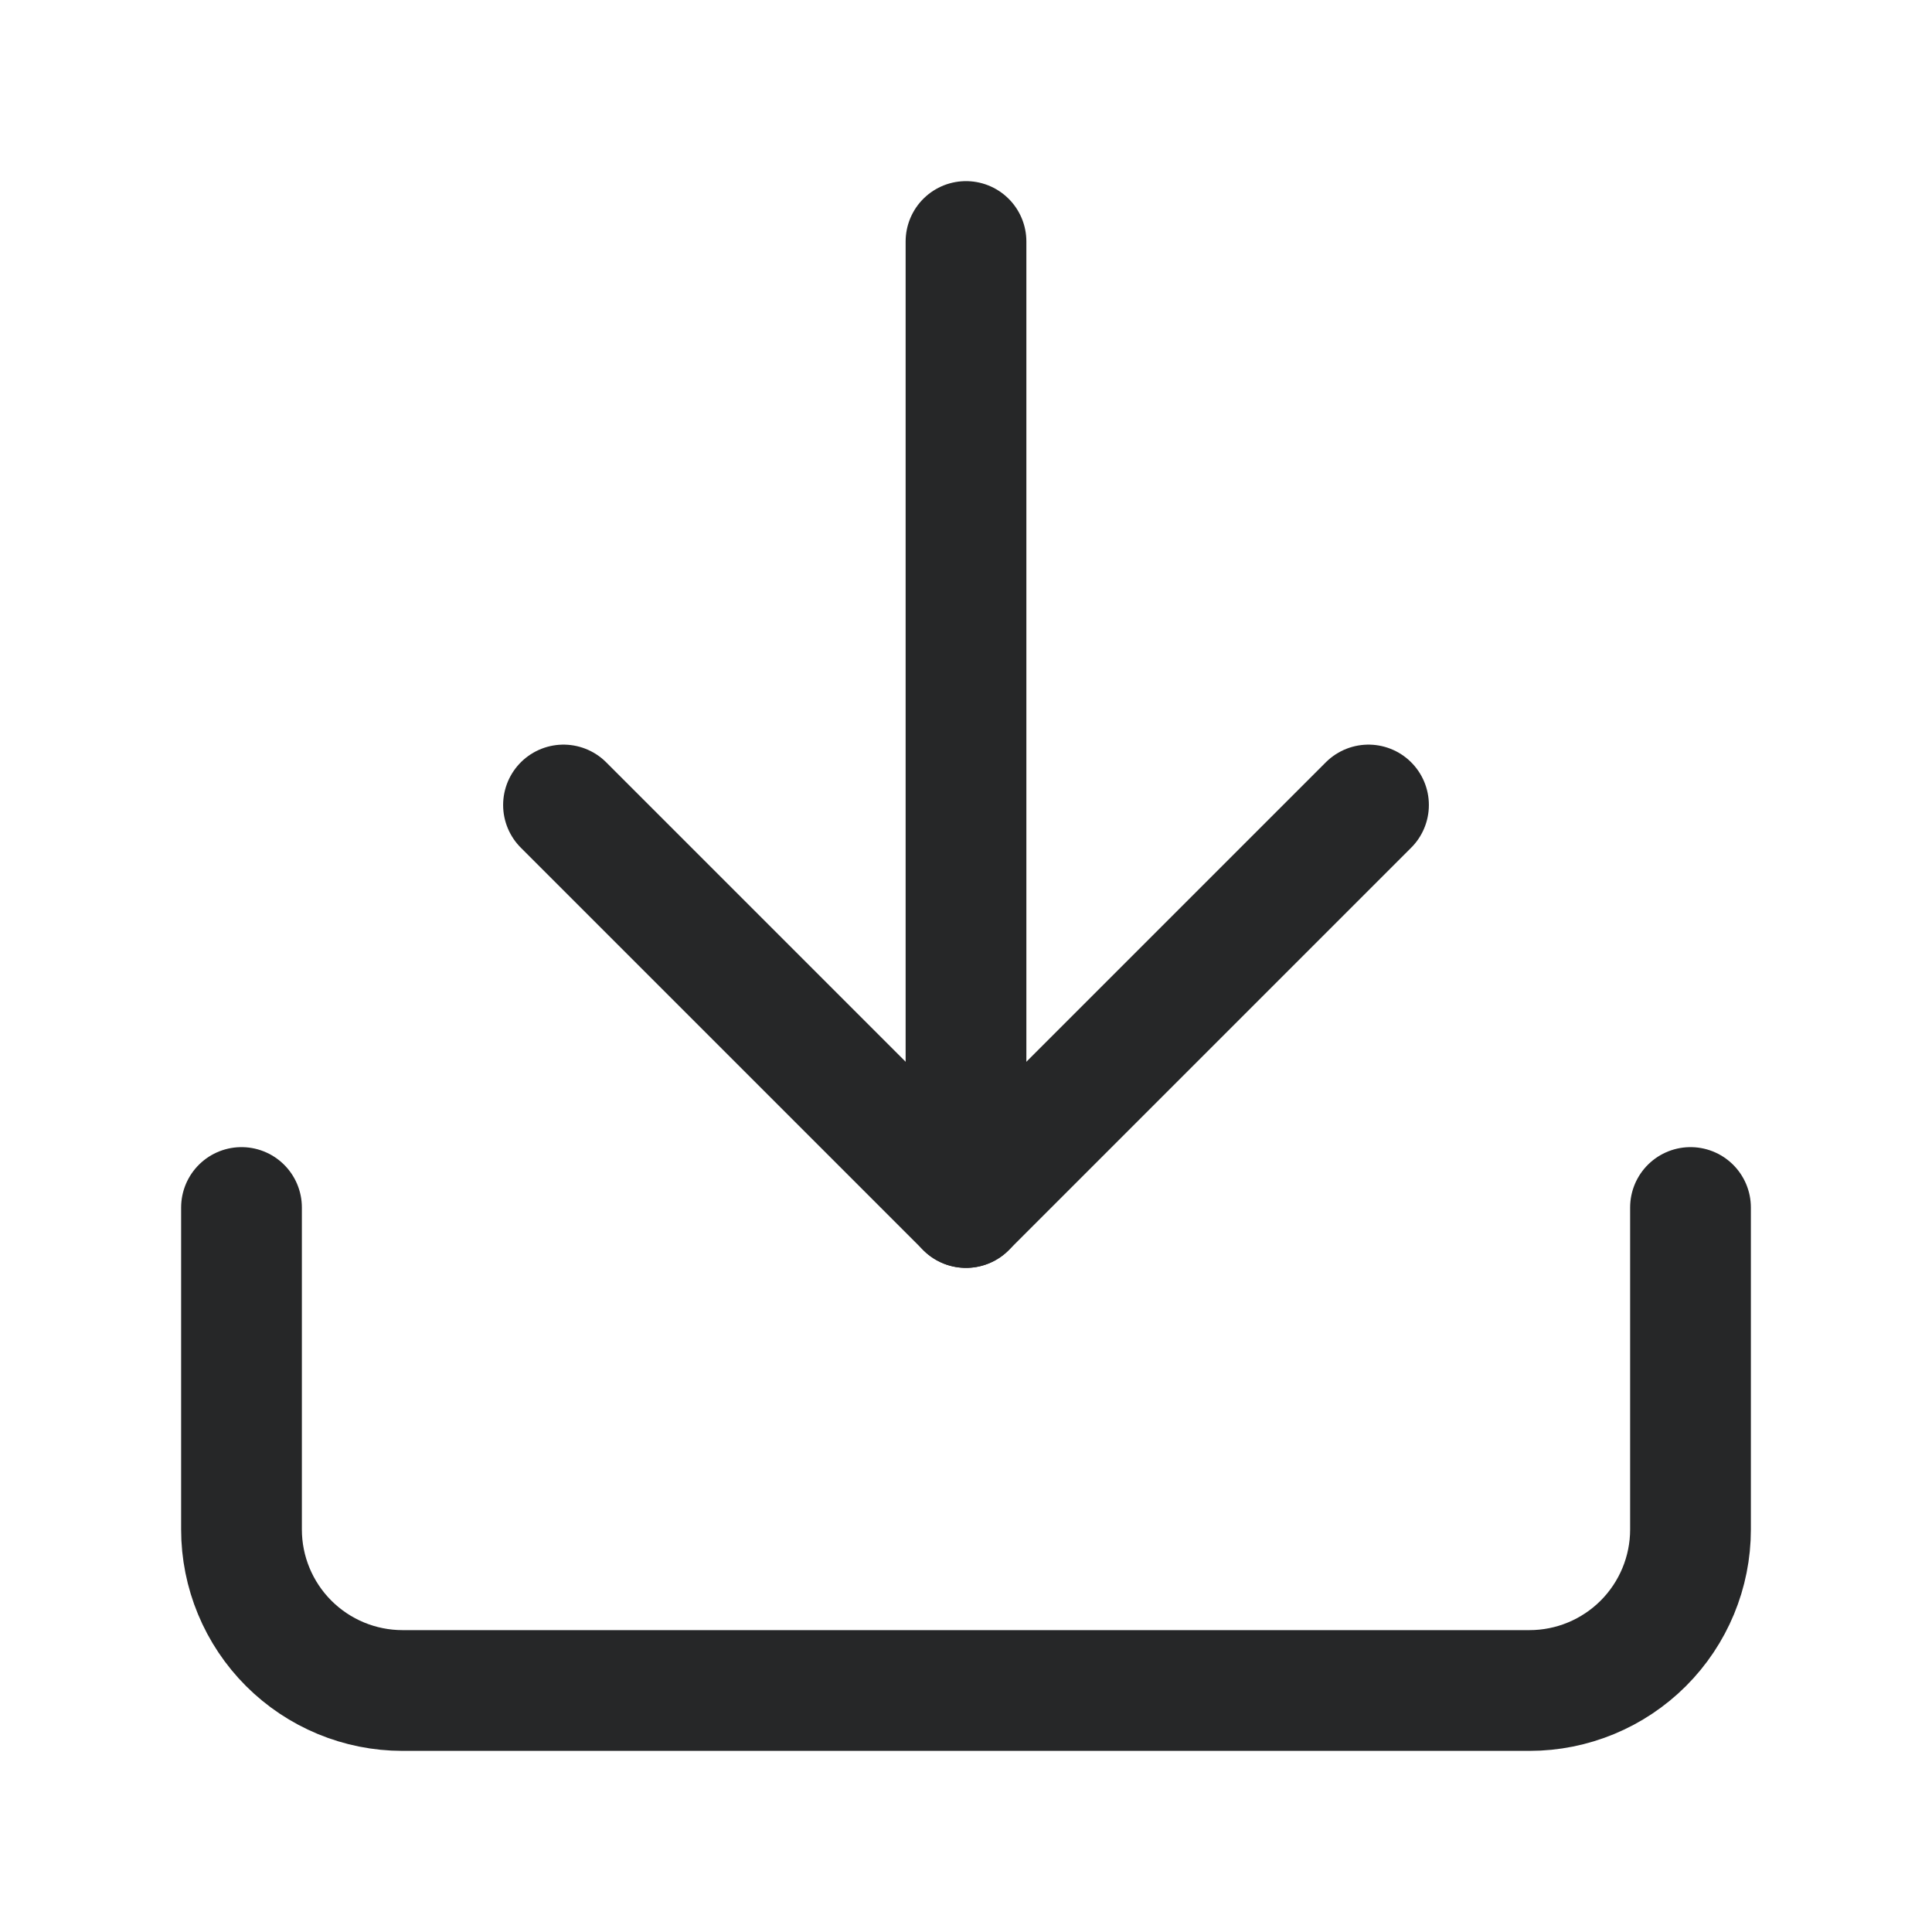 <svg width="24" height="24" viewBox="0 0 24 24" fill="none" xmlns="http://www.w3.org/2000/svg">
<path d="M21 15V19C21 19.53 20.789 20.039 20.414 20.414C20.039 20.789 19.53 21 19 21H5C4.47 21 3.961 20.789 3.586 20.414C3.211 20.039 3 19.53 3 19V15" stroke="#262728" stroke-width="1.5" stroke-linecap="round" stroke-linejoin="round"/>
<path d="M7 10L12 15L17 10" stroke="#262728" stroke-width="1.5" stroke-linecap="round" stroke-linejoin="round"/>
<path d="M12 15V3" stroke="#262728" stroke-width="1.5" stroke-linecap="round" stroke-linejoin="round"/>
</svg>
